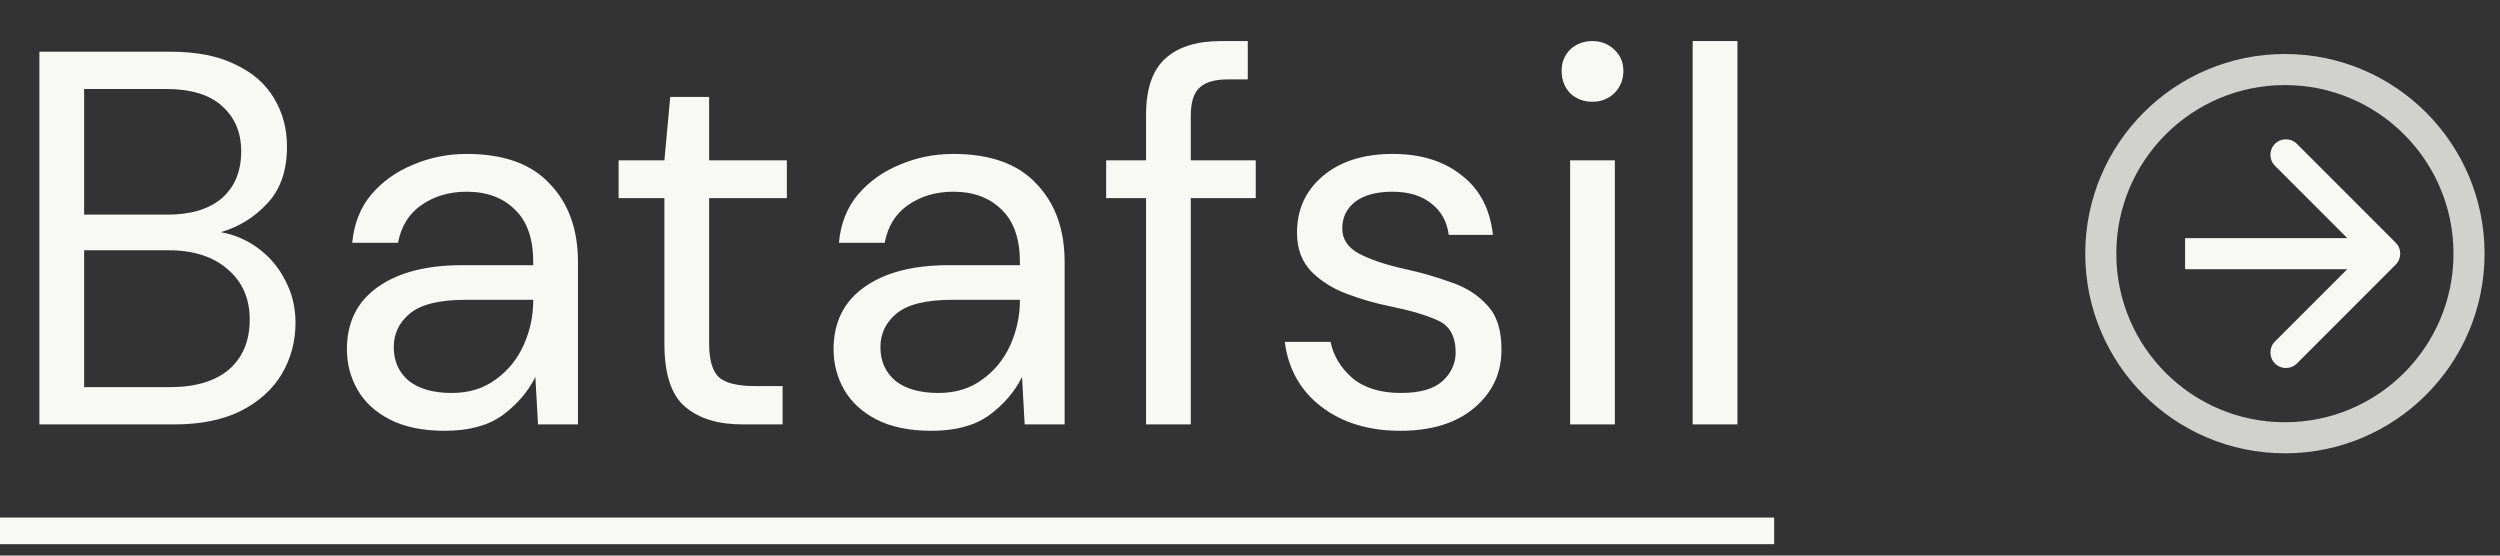 <?xml version="1.0" encoding="UTF-8"?> <svg xmlns="http://www.w3.org/2000/svg" width="54" height="12" viewBox="0 0 54 12" fill="none"><rect x="0" y="0" width="54" height="12" fill="#333333" stroke="none"/><path d="M0.851 9.167V1.117H3.68C4.247 1.117 4.715 1.209 5.083 1.393C5.459 1.569 5.739 1.814 5.923 2.129C6.106 2.435 6.199 2.78 6.199 3.164C6.199 3.685 6.057 4.095 5.773 4.394C5.497 4.693 5.163 4.9 4.772 5.015C5.072 5.069 5.344 5.188 5.589 5.372C5.834 5.556 6.026 5.786 6.164 6.062C6.31 6.338 6.383 6.64 6.383 6.97C6.383 7.376 6.283 7.748 6.083 8.086C5.884 8.415 5.589 8.68 5.198 8.879C4.807 9.071 4.332 9.167 3.772 9.167H0.851ZM1.817 4.636H3.611C4.125 4.636 4.519 4.517 4.795 4.279C5.072 4.034 5.21 3.696 5.21 3.267C5.21 2.861 5.072 2.535 4.795 2.29C4.527 2.044 4.121 1.922 3.576 1.922H1.817V4.636ZM1.817 8.362H3.668C4.221 8.362 4.646 8.235 4.945 7.982C5.244 7.721 5.394 7.361 5.394 6.901C5.394 6.449 5.236 6.088 4.922 5.82C4.608 5.544 4.182 5.406 3.646 5.406H1.817V8.362ZM9.609 9.305C9.134 9.305 8.739 9.224 8.424 9.063C8.11 8.902 7.876 8.687 7.723 8.419C7.57 8.151 7.493 7.859 7.493 7.545C7.493 6.962 7.715 6.514 8.16 6.2C8.605 5.885 9.21 5.728 9.977 5.728H11.518V5.659C11.518 5.161 11.388 4.785 11.127 4.532C10.866 4.271 10.518 4.141 10.081 4.141C9.705 4.141 9.379 4.237 9.103 4.429C8.835 4.613 8.666 4.885 8.597 5.245H7.608C7.646 4.831 7.784 4.482 8.022 4.199C8.267 3.915 8.57 3.7 8.93 3.555C9.291 3.401 9.674 3.325 10.081 3.325C10.878 3.325 11.476 3.539 11.874 3.969C12.281 4.39 12.484 4.954 12.484 5.659V9.167H11.621L11.564 8.143C11.403 8.465 11.165 8.741 10.851 8.971C10.544 9.193 10.13 9.305 9.609 9.305ZM9.758 8.488C10.127 8.488 10.441 8.392 10.701 8.201C10.97 8.009 11.173 7.76 11.311 7.453C11.449 7.146 11.518 6.824 11.518 6.487V6.476H10.057C9.49 6.476 9.088 6.575 8.85 6.775C8.62 6.966 8.505 7.208 8.505 7.499C8.505 7.798 8.612 8.04 8.827 8.224C9.049 8.4 9.36 8.488 9.758 8.488ZM16.03 9.167C15.509 9.167 15.098 9.04 14.799 8.787C14.5 8.534 14.351 8.078 14.351 7.419V4.279H13.362V3.463H14.351L14.477 2.094H15.317V3.463H16.996V4.279H15.317V7.419C15.317 7.779 15.39 8.024 15.535 8.155C15.681 8.277 15.938 8.339 16.306 8.339H16.904V9.167H16.03ZM20.121 9.305C19.645 9.305 19.25 9.224 18.936 9.063C18.622 8.902 18.388 8.687 18.235 8.419C18.081 8.151 18.005 7.859 18.005 7.545C18.005 6.962 18.227 6.514 18.672 6.2C19.116 5.885 19.722 5.728 20.489 5.728H22.03V5.659C22.03 5.161 21.899 4.785 21.639 4.532C21.378 4.271 21.029 4.141 20.592 4.141C20.216 4.141 19.891 4.237 19.615 4.429C19.346 4.613 19.178 4.885 19.109 5.245H18.12C18.158 4.831 18.296 4.482 18.534 4.199C18.779 3.915 19.082 3.7 19.442 3.555C19.802 3.401 20.186 3.325 20.592 3.325C21.39 3.325 21.988 3.539 22.386 3.969C22.793 4.39 22.996 4.954 22.996 5.659V9.167H22.133L22.076 8.143C21.915 8.465 21.677 8.741 21.363 8.971C21.056 9.193 20.642 9.305 20.121 9.305ZM20.27 8.488C20.638 8.488 20.953 8.392 21.213 8.201C21.482 8.009 21.685 7.76 21.823 7.453C21.961 7.146 22.03 6.824 22.03 6.487V6.476H20.569C20.002 6.476 19.599 6.575 19.362 6.775C19.132 6.966 19.017 7.208 19.017 7.499C19.017 7.798 19.124 8.04 19.339 8.224C19.561 8.4 19.872 8.488 20.27 8.488ZM24.755 9.167V4.279H23.893V3.463H24.755V2.474C24.755 1.922 24.893 1.519 25.169 1.266C25.445 1.013 25.848 0.887 26.377 0.887H26.952V1.715H26.526C26.235 1.715 26.028 1.776 25.905 1.899C25.783 2.014 25.721 2.213 25.721 2.497V3.463H27.124V4.279H25.721V9.167H24.755ZM30.246 9.305C29.564 9.305 28.996 9.132 28.544 8.787C28.092 8.442 27.827 7.974 27.751 7.384H28.74C28.801 7.683 28.958 7.944 29.211 8.166C29.472 8.381 29.821 8.488 30.258 8.488C30.664 8.488 30.963 8.404 31.155 8.235C31.346 8.059 31.442 7.852 31.442 7.614C31.442 7.269 31.316 7.039 31.063 6.924C30.817 6.809 30.468 6.706 30.016 6.614C29.709 6.552 29.403 6.464 29.096 6.349C28.789 6.234 28.533 6.073 28.326 5.866C28.119 5.651 28.015 5.372 28.015 5.027C28.015 4.528 28.199 4.122 28.567 3.808C28.943 3.486 29.449 3.325 30.085 3.325C30.691 3.325 31.185 3.478 31.569 3.785C31.96 4.084 32.186 4.513 32.247 5.073H31.293C31.254 4.781 31.128 4.555 30.913 4.394C30.706 4.225 30.426 4.141 30.074 4.141C29.729 4.141 29.46 4.214 29.269 4.36C29.085 4.505 28.993 4.697 28.993 4.935C28.993 5.165 29.111 5.345 29.349 5.475C29.594 5.605 29.924 5.717 30.338 5.809C30.691 5.885 31.024 5.981 31.339 6.096C31.661 6.203 31.921 6.368 32.121 6.591C32.328 6.805 32.431 7.12 32.431 7.534C32.439 8.047 32.243 8.473 31.845 8.81C31.454 9.14 30.921 9.305 30.246 9.305ZM34.398 2.198C34.206 2.198 34.045 2.136 33.915 2.014C33.792 1.883 33.731 1.722 33.731 1.531C33.731 1.347 33.792 1.193 33.915 1.071C34.045 0.948 34.206 0.887 34.398 0.887C34.582 0.887 34.739 0.948 34.869 1.071C34.999 1.193 35.065 1.347 35.065 1.531C35.065 1.722 34.999 1.883 34.869 2.014C34.739 2.136 34.582 2.198 34.398 2.198ZM33.915 9.167V3.463H34.881V9.167H33.915ZM36.562 9.167V0.887H37.529V9.167H36.562Z" fill="#F8F8F5"></path><path d="M0 11.179H38.322V11.754H0V11.179Z" fill="#F8F8F5"></path><path d="M51.747 5.716C51.878 5.585 51.878 5.373 51.747 5.242L49.613 3.107C49.482 2.976 49.27 2.976 49.139 3.107C49.008 3.238 49.008 3.45 49.139 3.581L51.036 5.479L49.139 7.376C49.008 7.507 49.008 7.72 49.139 7.851C49.27 7.982 49.482 7.982 49.613 7.851L51.747 5.716ZM47.198 5.814H51.51V5.143H47.198V5.814Z" fill="#F8F8F5"></path><circle opacity="0.8" cx="49.354" cy="5.479" r="3.977" transform="rotate(-90 49.354 5.479)" stroke="#F8F8F5" stroke-width="0.671"></circle></svg> 